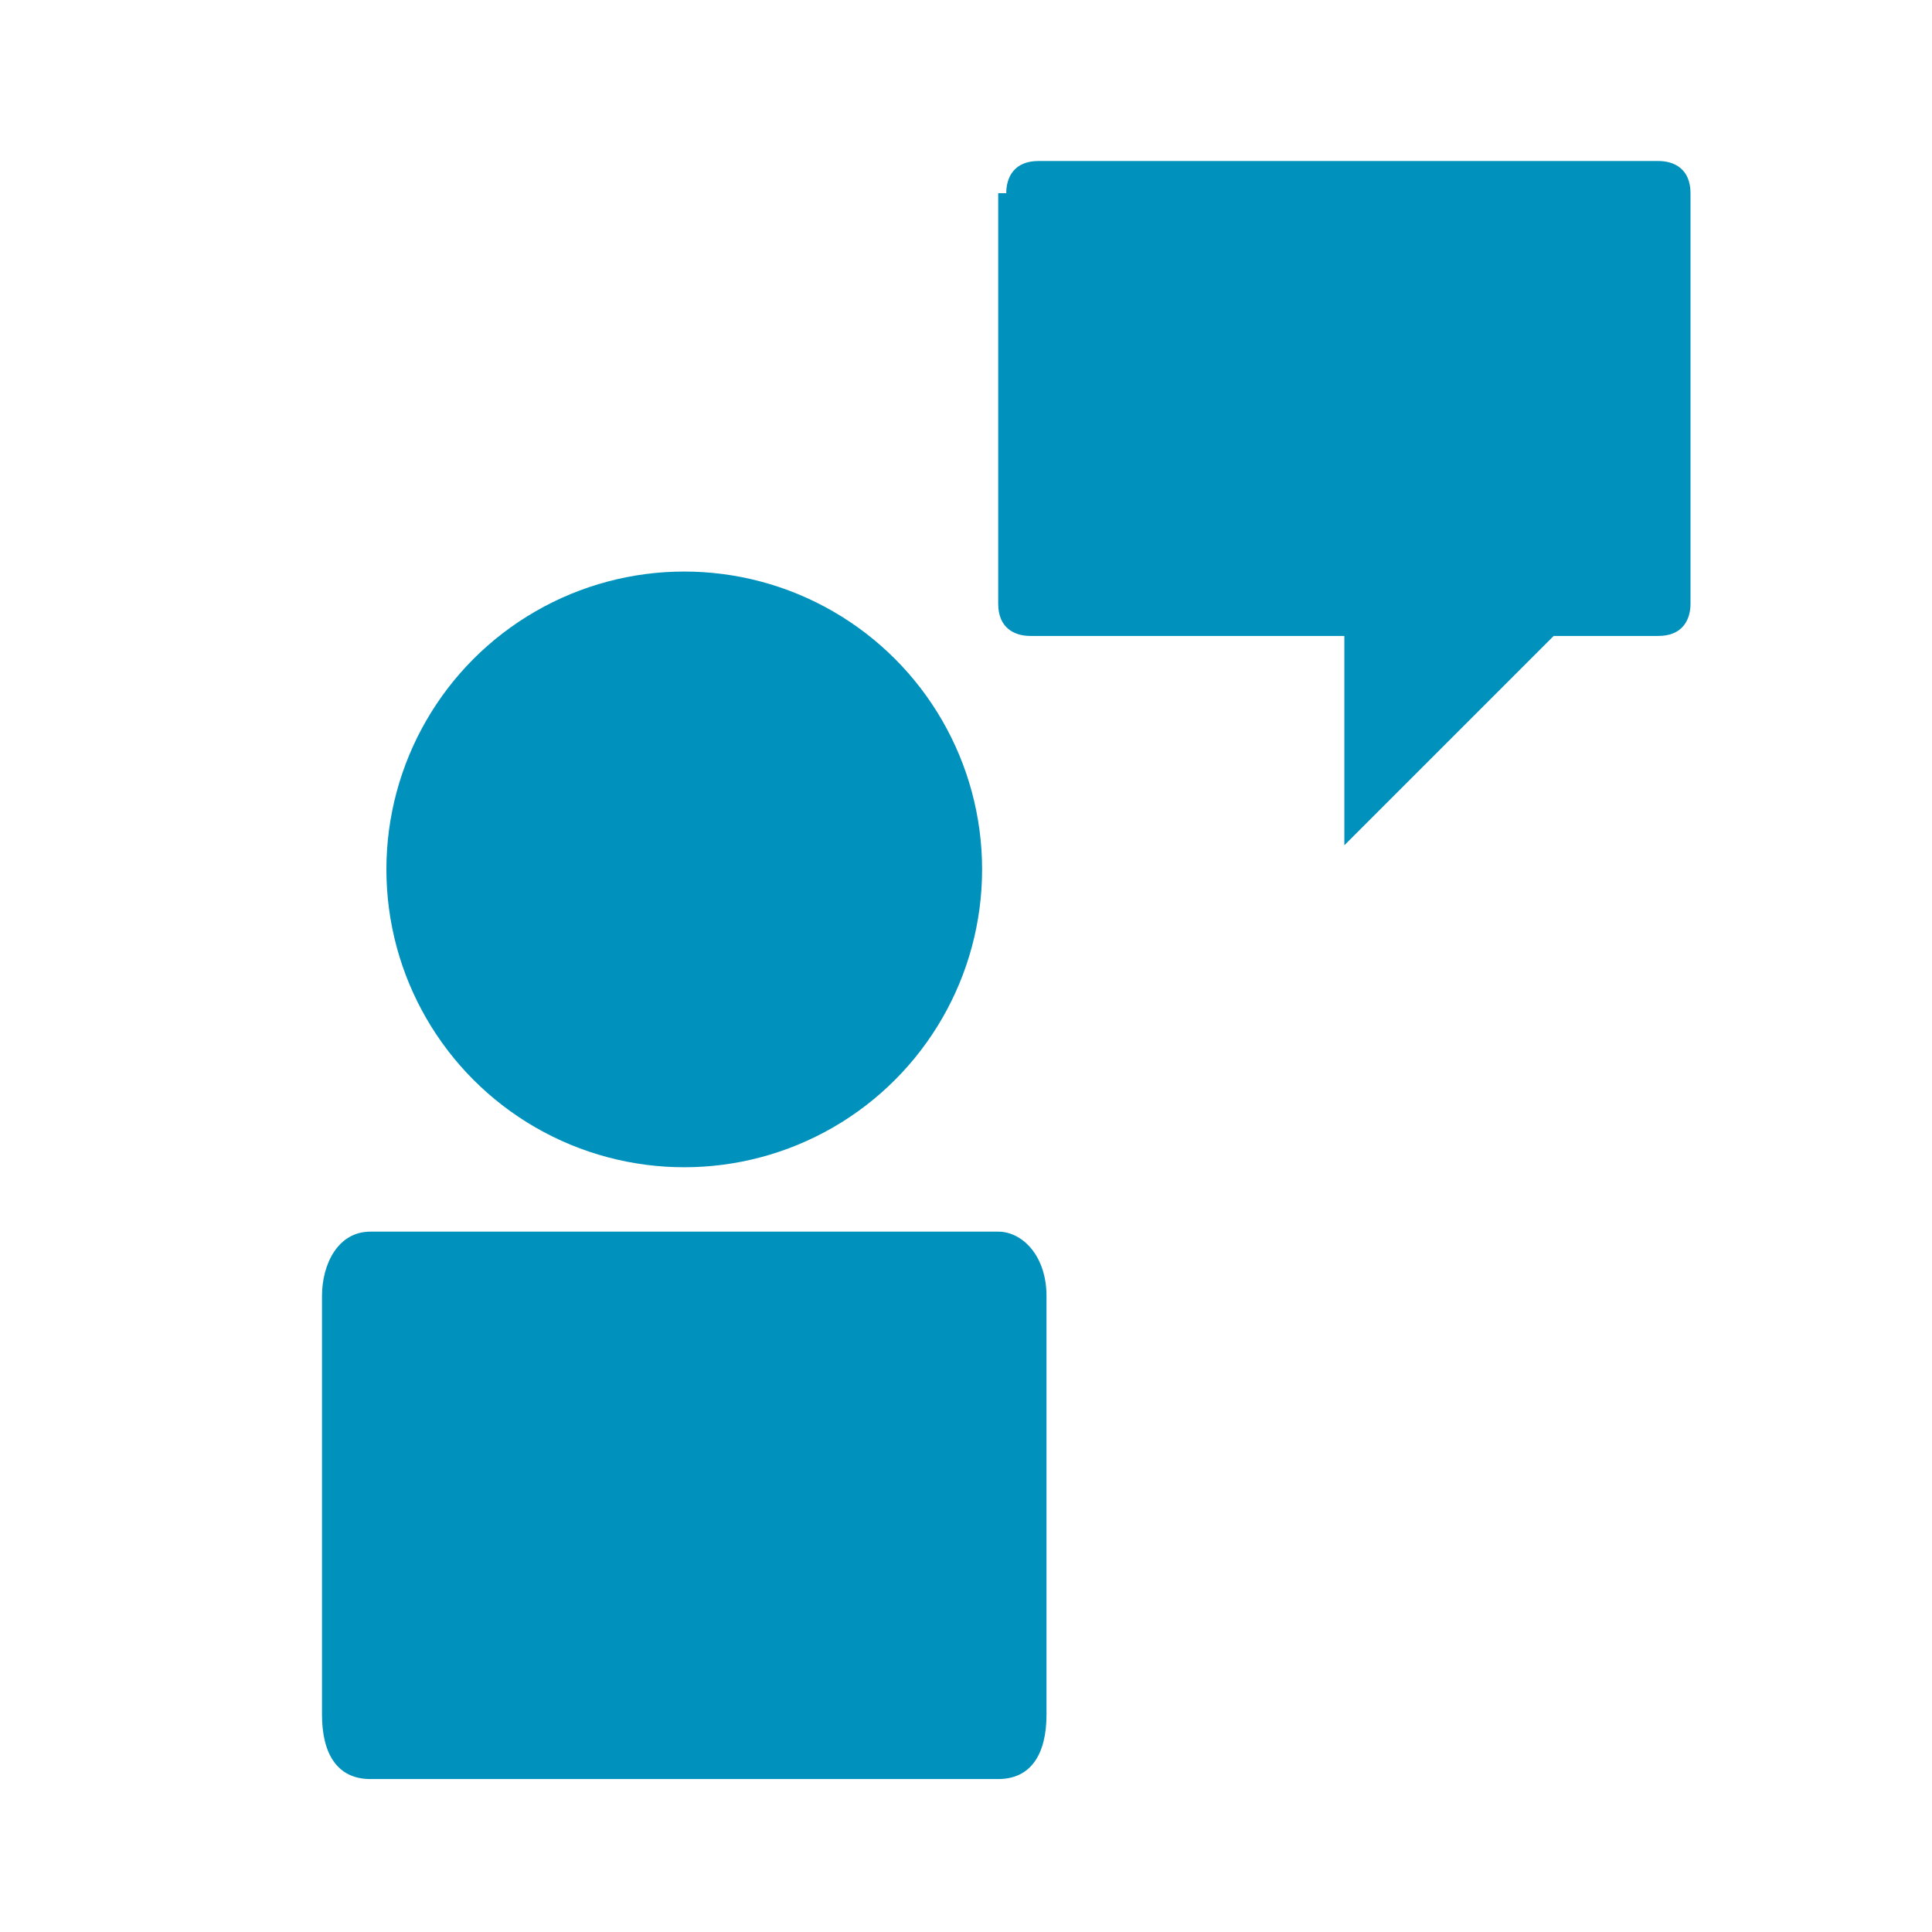 <?xml version="1.0" encoding="UTF-8"?>
<svg id="Ebene_5" xmlns="http://www.w3.org/2000/svg" version="1.1" viewBox="0 0 24 24">
  <!-- Generator: Adobe Illustrator 29.0.0, SVG Export Plug-In . SVG Version: 2.1.0 Build 186)  -->
  <defs>
    <style>
      .st0 {
        fill: #0092bc;
      }
    </style>
  </defs>
  <path class="st0" d="M12.4,2.4v5.1c0,.3.2.4.4.4h3.9v2.6l2.6-2.6h1.3c.3,0,.4-.2.4-.4V2.4c0-.3-.2-.4-.4-.4h-7.7c-.3,0-.4.2-.4.4Z"/>
  <g id="Ebene_5-2">
    <circle class="st0" cx="8.5" cy="10.8" r="3.7"/>
    <path class="st0" d="M4.6,15.3h7.8c.3,0,.6.3.6.8v5.2c0,.5-.2.8-.6.8h-7.8c-.4,0-.6-.3-.6-.8v-5.2c0-.4.2-.8.6-.8Z"/>
  </g>
</svg>